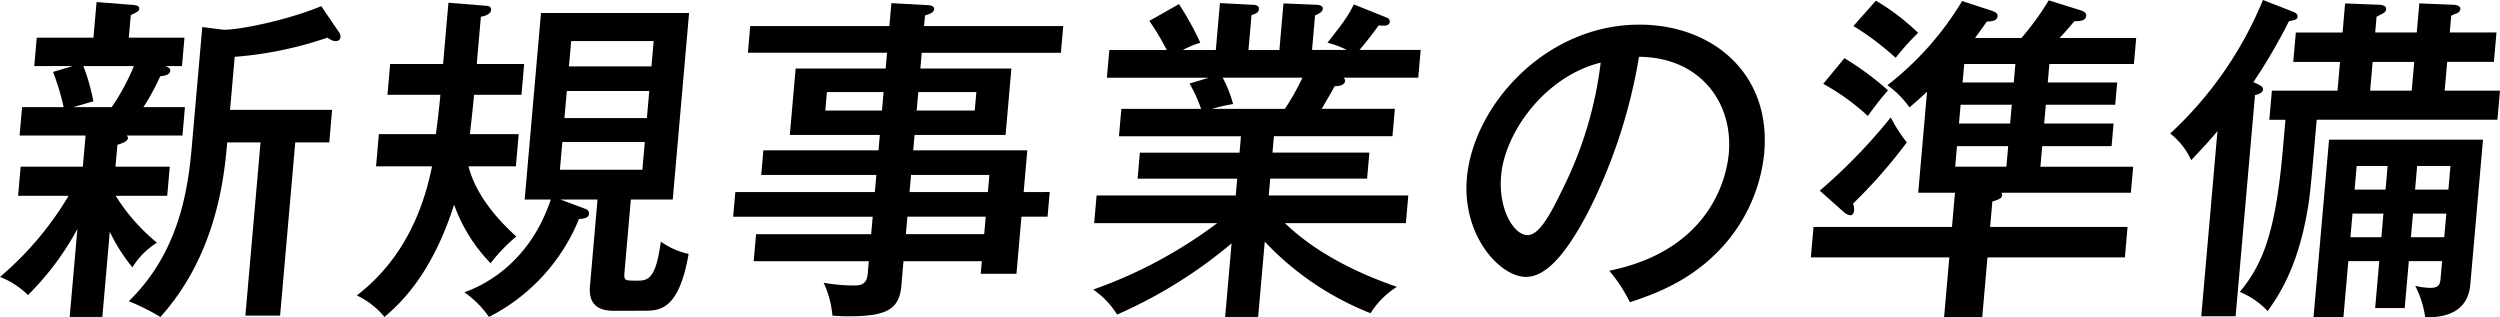 <svg xmlns="http://www.w3.org/2000/svg" width="376.237" height="47.75" viewBox="0 0 376.237 47.75">
  <g id="vision7" transform="translate(188.118 23.875)">
    <g id="グループ_626" data-name="グループ 626" transform="translate(-188.118 -23.875)">
      <g id="レイヤー_2" data-name="レイヤー 2">
        <g id="グループ_625" data-name="グループ 625">
          <g id="グループ_624" data-name="グループ 624">
            <path id="パス_5358" data-name="パス 5358" d="M18.678,25.807h8.171l-.383,4.378H18.708a28.722,28.722,0,0,0,6.209,7.057,11.474,11.474,0,0,0-3.687,3.708,25.791,25.791,0,0,1-3.408-5.358L16.7,48.421H11.787l1.16-13.24a42.185,42.185,0,0,1-7.438,9.943A12.477,12.477,0,0,0,1.3,42.394,48.267,48.267,0,0,0,11.624,30.185h-7.6l.383-4.378h9.359l.411-4.688H4.248l.375-4.277h6.255a36.214,36.214,0,0,0-1.6-5.3l2.974-.876H6.456l.373-4.275h8.532l.469-5.358,5.289.411c.926.052,1.167.258,1.135.618-.025.31-.354.515-1.271.928l-.3,3.4h8.377l-.373,4.275H26.207c.5.2.741.413.718.67-.061.721-.945.771-1.523.876a32.33,32.33,0,0,1-2.526,4.635h6.255l-.373,4.277H20.381a.59.59,0,0,1,.176.36c-.05.568-.951.825-1.59,1.031ZM13.85,10.662a31.217,31.217,0,0,1,1.5,5.306l-3.023.874h5.79a33.823,33.823,0,0,0,3.335-6.181Zm17.89-5.873,3.22.411c2.585,0,9.747-1.493,14.686-3.553l2.7,3.967a1.213,1.213,0,0,1,.2.67.647.647,0,0,1-.727.618c-.31,0-.564-.052-1.248-.515A56.065,56.065,0,0,1,36.621,9.271l-.7,7.985H51.278l-.427,4.893H45.733L43.452,48.215H38.228l2.281-26.066H35.494c-.415,4.74-1.464,16.741-10.056,26.273a34.149,34.149,0,0,0-4.757-2.371c7.742-7.52,8.957-17.256,9.493-23.387Z" transform="translate(-1.299 -0.721)"/>
            <path id="パス_5359" data-name="パス 5359" d="M54.543,10.3l-.406,4.638H47c-.207,2.369-.364,3.553-.622,5.922h7.342L53.3,25.706H46.162c1.083,4.171,4.129,7.778,7.195,10.559a25.934,25.934,0,0,0-3.867,4.018A24.486,24.486,0,0,1,44,31.475c-3.49,10.92-8.462,15.144-10.477,16.9a12.23,12.23,0,0,0-4.162-3.245C37.071,39.2,39.6,31.012,40.682,25.706H32.254l.423-4.843h8.584c.465-3.553.618-5.306.674-5.922H33.971l.406-4.638h7.964l.806-9.219,5.75.463c.31,0,.71.155.67.618-.063.721-1.062.928-1.537,1.031L47.408,10.3ZM60,30.7l3.854,1.443a.717.717,0,0,1,.454.719c-.054.62-.786.721-1.516.775A28.674,28.674,0,0,1,49.246,48.372a14.721,14.721,0,0,0-3.708-3.71c2.3-.823,9.65-3.913,13.012-13.959H54.62L57.075,2.629H79.363L76.906,30.7H70.6l-.957,10.92c-.113,1.288.042,1.288,1.8,1.288,1.6,0,2.9,0,3.668-5.873a11.574,11.574,0,0,0,4.183,1.854c-1.454,8.345-4.263,8.552-6.7,8.552H68c-2.275,0-3.8-.928-3.553-3.708L65.582,30.7Zm12.7-8.655H60.289l-.365,4.173H72.335Zm.672-7.675H60.961l-.356,4.07H73.016ZM61.284,10.664H73.7l.335-3.812H61.619Z" transform="translate(24.34 -0.672)"/>
            <path id="パス_5360" data-name="パス 5360" d="M106.6,29.545l-.325,3.708h-3.928l-.752,8.6H96.217l.166-1.9H84.595l-.325,3.708c-.316,3.605-2.313,4.585-7.949,4.585-1.139,0-1.755-.052-2.423-.1A14.621,14.621,0,0,0,72.574,43.2a26.246,26.246,0,0,0,4.564.411c1.035,0,1.927-.155,2.069-1.753l.165-1.9H62.05l.356-4.07H79.727l.232-2.627h-21l.325-3.708H80.282l.226-2.576H63.184l.325-3.71H80.833l.2-2.317H67.486l.876-9.994H81.91l.207-2.369H61.175l.35-4.016H82.469l.3-3.452,5.507.308c.207,0,.978.052.928.618-.046.515-.735.721-1.374.928l-.14,1.6h20.942l-.35,4.016H87.339l-.207,2.369h13.7l-.874,9.994h-13.7l-.2,2.317h17.168l-.549,6.286ZM81.355,17.285,81.6,14.5H73.066l-.243,2.782Zm15.385,18.6.23-2.627H85.18l-.23,2.627Zm.555-6.336.226-2.576H85.731l-.226,2.576ZM86.82,14.5l-.241,2.782h8.737l.243-2.782Z" transform="translate(51.378 -0.647)"/>
            <path id="パス_5361" data-name="パス 5361" d="M112.1,48.347h-4.964l.968-11.075A70.754,70.754,0,0,1,90.876,47.986a12.442,12.442,0,0,0-3.6-3.76,69.457,69.457,0,0,0,18.663-9.994H87.426l.364-4.171h20.943l.22-2.524H93.959l.343-3.915H109.3l.216-2.472H91.156l.362-4.122h12a22.892,22.892,0,0,0-1.736-3.812l2.922-.874H89.342l.364-4.173h8.638a38.1,38.1,0,0,0-2.616-4.38l4.46-2.524A44.822,44.822,0,0,1,103.4,7.084a13.824,13.824,0,0,0-2.629,1.083h4.964l.618-7.057,4.889.256c.465,0,1.026.1.976.67-.046.515-.473.67-1.112.876l-.459,5.255H115.3l.614-7.005,4.893.2c.465,0,1.073.155,1.031.618-.044.515-.8.825-1.169.98l-.455,5.2h5.222a13.631,13.631,0,0,0-2.9-1.083c2.331-2.987,3.027-3.863,3.969-5.769l5,2.009a.647.647,0,0,1,.415.566c-.054.618-.633.721-1.651.566-.938,1.236-1.76,2.371-2.912,3.71h9.206l-.365,4.173H124.918a.567.567,0,0,1,.266.515c-.027.308-.327.771-1.567.771-.618,1.135-1.406,2.474-1.952,3.4h11.012l-.36,4.122h-17.84l-.218,2.472h14.583l-.343,3.915H113.919L113.7,30.06h21l-.365,4.171h-18.2c3.194,3.092,8.464,6.7,16.847,9.583a12.785,12.785,0,0,0-3.967,3.967,44,44,0,0,1-15.917-10.767ZM106.768,12.34a19.294,19.294,0,0,1,1.565,3.965,26.42,26.42,0,0,0-3.165.721h10.963a36.329,36.329,0,0,0,2.633-4.686Z" transform="translate(77.242 -0.647)"/>
            <path id="パス_5362" data-name="パス 5362" d="M138.127,39.842c15.689-3.194,17.729-14.681,17.991-17.668C156.794,14.448,151.7,7.7,142.6,7.647a80.821,80.821,0,0,1-7.748,23.542c-3.347,6.336-6.32,9.581-9.267,9.581-3.879,0-9.646-6.181-8.884-14.887.947-10.817,11.741-23.077,25.961-23.077,10.911,0,19.841,7.264,18.787,19.317a24.586,24.586,0,0,1-7.384,15.247c-4.468,4.378-9.585,6.131-12.834,7.212A23.021,23.021,0,0,0,138.127,39.842ZM121.851,25.523c-.45,5.151,1.956,8.963,3.974,8.963,1.963,0,3.806-3.915,5.444-7.264a57.706,57.706,0,0,0,5.565-18.7C128.485,10.584,122.423,18.981,121.851,25.523Z" transform="translate(104.059 0.902)"/>
            <path id="パス_5363" data-name="パス 5363" d="M189.82,13.256l-.293,3.349H179.082l-.249,2.834h10.446l-.3,3.4H178.536l-.27,3.092h13.961l-.343,3.913H172.39a.63.63,0,0,1,.124.362c-.04.465-.417.618-1.481.98l-.335,3.81h20.683l-.4,4.585H170.3l-.783,8.965h-5.741l.785-8.965h-20.84l.4-4.585h20.84l.45-5.151h-5.532l1.328-15.2c-1.184,1.133-1.961,1.751-2.637,2.369a14.381,14.381,0,0,0-3.326-3.349A45.93,45.93,0,0,0,166.485,1l4.424,1.443c.7.256.943.463.911.825-.061.719-.79.773-1.623.823-.949,1.391-1.3,1.8-1.768,2.474h6.981A42.662,42.662,0,0,0,179.526.895l4.782,1.493c.3.1.9.308.857.823-.067.773-.949.827-1.778.827-.459.515-1.385,1.648-2.237,2.524h11.531l-.343,3.913H179.618l-.243,2.782ZM145.063,29.535a82.554,82.554,0,0,0,10.685-11.024,21.693,21.693,0,0,0,2.413,3.76,77.013,77.013,0,0,1-8.1,9.221,2.227,2.227,0,0,1,.168,1.029c-.029.31-.166.721-.58.721a1.745,1.745,0,0,1-.943-.463ZM148.772,9.6a43.474,43.474,0,0,1,6.558,4.841A46.421,46.421,0,0,0,152.3,18.3a34.225,34.225,0,0,0-6.715-4.841Zm4.74-8.655a34.161,34.161,0,0,1,6.351,4.843,36.568,36.568,0,0,0-3.381,3.76,41.621,41.621,0,0,0-6.355-4.79ZM173.148,25.93l.27-3.092h-7.706l-.27,3.092Zm-6.889-9.325-.249,2.834h7.7l.249-2.834Zm8-3.349.243-2.782h-7.7l-.245,2.782Z" transform="translate(128.804 -0.843)"/>
            <path id="パス_5364" data-name="パス 5364" d="M181.827,48.465h-5.17L179.094,20.6c-1.674,2.009-2.865,3.194-3.951,4.378a10.671,10.671,0,0,0-3.163-4.016A56.7,56.7,0,0,0,185.941.868l4.5,1.751c.3.1.744.36.712.721-.04.463-.3.515-1.3.721a85.132,85.132,0,0,1-5.354,9.168c1.047.463,1.493.67,1.452,1.135-.044.515-.838.719-1.209.823Zm7.5-29.568H186.9l.383-4.38h9.876l.379-4.326H190.5l.388-4.43h7.032l.383-4.378,5.048.2c.517,0,1.177.155,1.133.67a.778.778,0,0,1-.469.618c-.272.155-.76.413-.976.517l-.207,2.369h6.257l.383-4.378,4.946.2c.465,0,1.284.1,1.234.67a.814.814,0,0,1-.52.618,7.546,7.546,0,0,0-.859.36l-.22,2.526h7.032l-.388,4.43h-7.03l-.379,4.326h8.324l-.383,4.38h-27.2c-.918,10.507-1.018,11.642-1.512,14.319-1.473,7.985-4.1,12-5.867,14.476a11.981,11.981,0,0,0-4.194-2.884c3.354-4.07,5.358-8.655,6.462-21.276Zm18.565,21.275-.618,7.057h-4.447l.618-7.057H198.79l-.741,8.446h-4.5l2.34-26.734h23.167l-1.908,21.789c-.432,4.945-5.086,4.945-6.793,4.945a14.709,14.709,0,0,0-1.5-4.738,10.261,10.261,0,0,0,2.248.31c1.4,0,1.5-.568,1.592-1.649l.207-2.369Zm-4.131-3.607.31-3.553h-4.654l-.31,3.553Zm.628-7.16.31-3.553h-4.654l-.312,3.553Zm-1.94-19.214-.377,4.326h6.255l.379-4.326Zm6.072,22.821-.312,3.553h5.015l.312-3.553ZM213.85,29.4l.31-3.553h-5.015l-.31,3.553Z" transform="translate(154.622 -0.868)"/>
          </g>
        </g>
      </g>
    </g>
  </g>
</svg>
